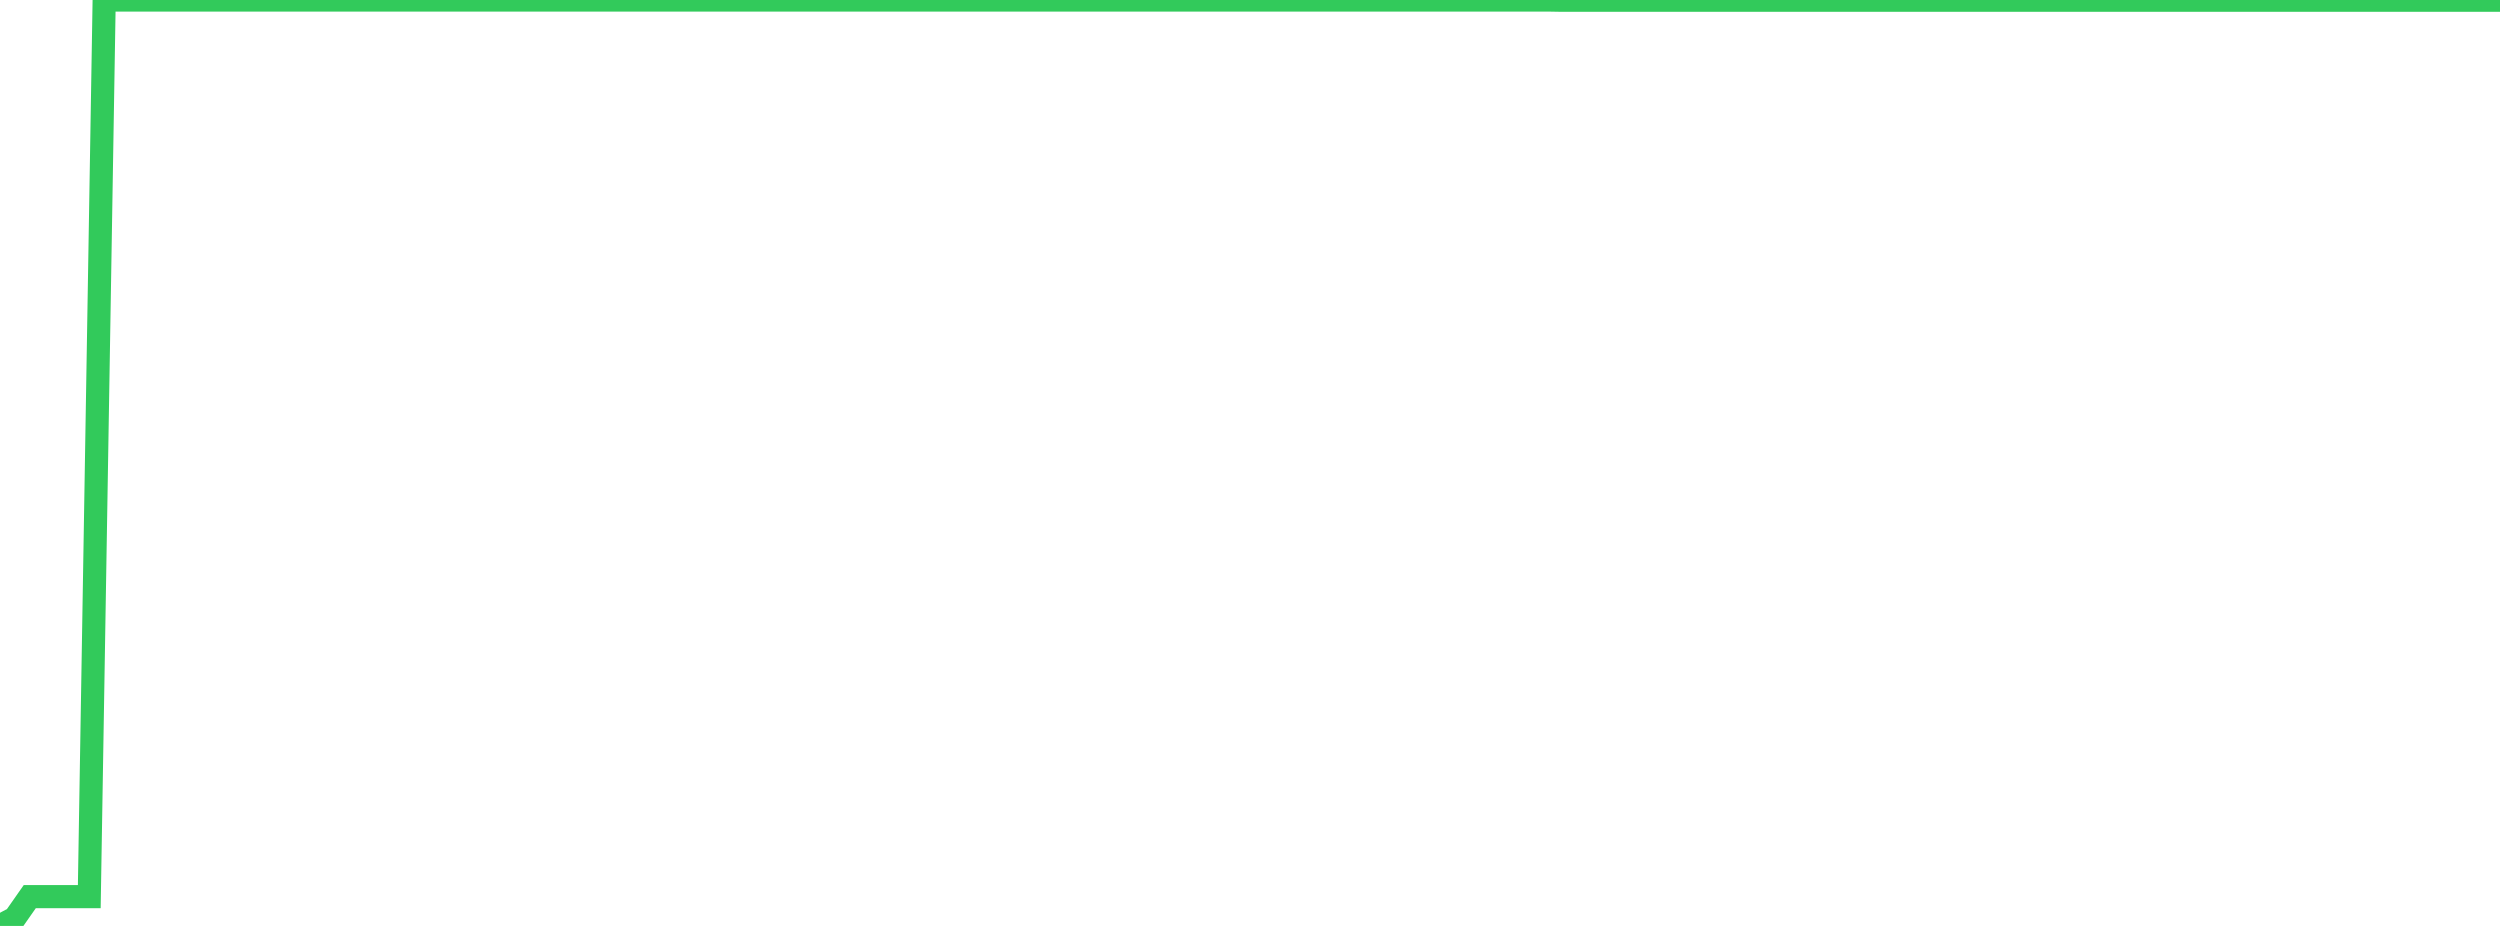 <?xml version="1.0" standalone="no"?>
<!DOCTYPE svg PUBLIC "-//W3C//DTD SVG 1.1//EN" "http://www.w3.org/Graphics/SVG/1.1/DTD/svg11.dtd">

<svg width="135" height="50" viewBox="0 0 135 50" preserveAspectRatio="none" 
  xmlns="http://www.w3.org/2000/svg"
  xmlns:xlink="http://www.w3.org/1999/xlink">


<polyline points="0.0, 50.0 0.804, 49.567 1.607, 48.419 2.411, 48.419 3.214, 48.419 4.018, 48.419 4.821, 48.419 5.625, 0.0 6.429, 0.0 7.232, 0.0 8.036, 0.0 8.839, 0.0 9.643, 0.0 10.446, 0.0 11.25, 0.0 12.054, 0.0 12.857, 0.0 13.661, 0.0 14.464, 0.0 15.268, 0.0 16.071, 0.0 16.875, 0.0 17.679, 0.0 18.482, 0.0 19.286, 0.0 20.089, 0.0 20.893, 0.0 21.696, 0.0 22.5, 0.0 23.304, 0.0 24.107, 0.0 24.911, 0.0 25.714, 0.0 26.518, 0.0 27.321, 0.0 28.125, 0.0 28.929, 0.0 29.732, 0.0 30.536, 0.0 31.339, 0.0 32.143, 0.0 32.946, 0.0 33.75, 0.0 34.554, 0.0 35.357, 0.0 36.161, 0.0 36.964, 0.0 37.768, 0.0 38.571, 0.0 39.375, 0.0 40.179, 0.0 40.982, 0.0 41.786, 0.0 42.589, 0.0 43.393, 0.0 44.196, 0.0 45.0, 0.0 45.804, 0.0 46.607, 0.0 47.411, 0.0 48.214, 0.0 49.018, 0.0 49.821, 0.0 50.625, 0.0 51.429, 0.0 52.232, 0.0 53.036, 0.0 53.839, 0.0 54.643, 0.0 55.446, 0.0 56.25, 0.0 57.054, 0.0 57.857, 0.0 58.661, 0.0 59.464, 0.0 60.268, 0.0 61.071, 0.0 61.875, 0.0 62.679, 0.0 63.482, 0.0 64.286, 0.0 65.089, 0.0 65.893, 0.0 66.696, 0.0 67.5, 0.0 68.304, 0.0 69.107, 0.0 69.911, 0.0 70.714, 0.0 71.518, 0.0 72.321, 0.0 73.125, 0.0 73.929, 0.0 74.732, 0.0 75.536, 0.0 76.339, 0.0 77.143, 0.0 77.946, 0.0 78.75, 0.0 79.554, 0.0 80.357, 0.0 81.161, 0.0 81.964, 0.0 82.768, 0.0 83.571, 0.0 84.375, 0.014 85.179, 0.014 85.982, 0.014 86.786, 0.014 87.589, 0.014 88.393, 0.014 89.196, 0.014 90.0, 0.014 90.804, 0.014 91.607, 0.014 92.411, 0.014 93.214, 0.014 94.018, 0.014 94.821, 0.014 95.625, 0.014 96.429, 0.014 97.232, 0.014 98.036, 0.014 98.839, 0.014 99.643, 0.014 100.446, 0.014 101.25, 0.014 102.054, 0.014 102.857, 0.014 103.661, 0.014 104.464, 0.014 105.268, 0.014 106.071, 0.014 106.875, 0.014 107.679, 0.014 108.482, 0.014 109.286, 0.014 110.089, 0.014 110.893, 0.014 111.696, 0.014 112.5, 0.014 113.304, 0.014 114.107, 0.014 114.911, 0.014 115.714, 0.014 116.518, 0.014 117.321, 0.014 118.125, 0.014 118.929, 0.014 119.732, 0.014 120.536, 0.014 121.339, 0.014 122.143, 0.014 122.946, 0.014 123.75, 0.014 124.554, 0.014 125.357, 0.014 126.161, 0.014 126.964, 0.014 127.768, 0.014 128.571, 0.014 129.375, 0.014 130.179, 0.014 130.982, 0.014 131.786, 0.014 132.589, 0.014 133.393, 0.014 134.196, 0.014 135.0, 0.014" fill="none" stroke="#32ca5b" stroke-width="1.25"/>

</svg>